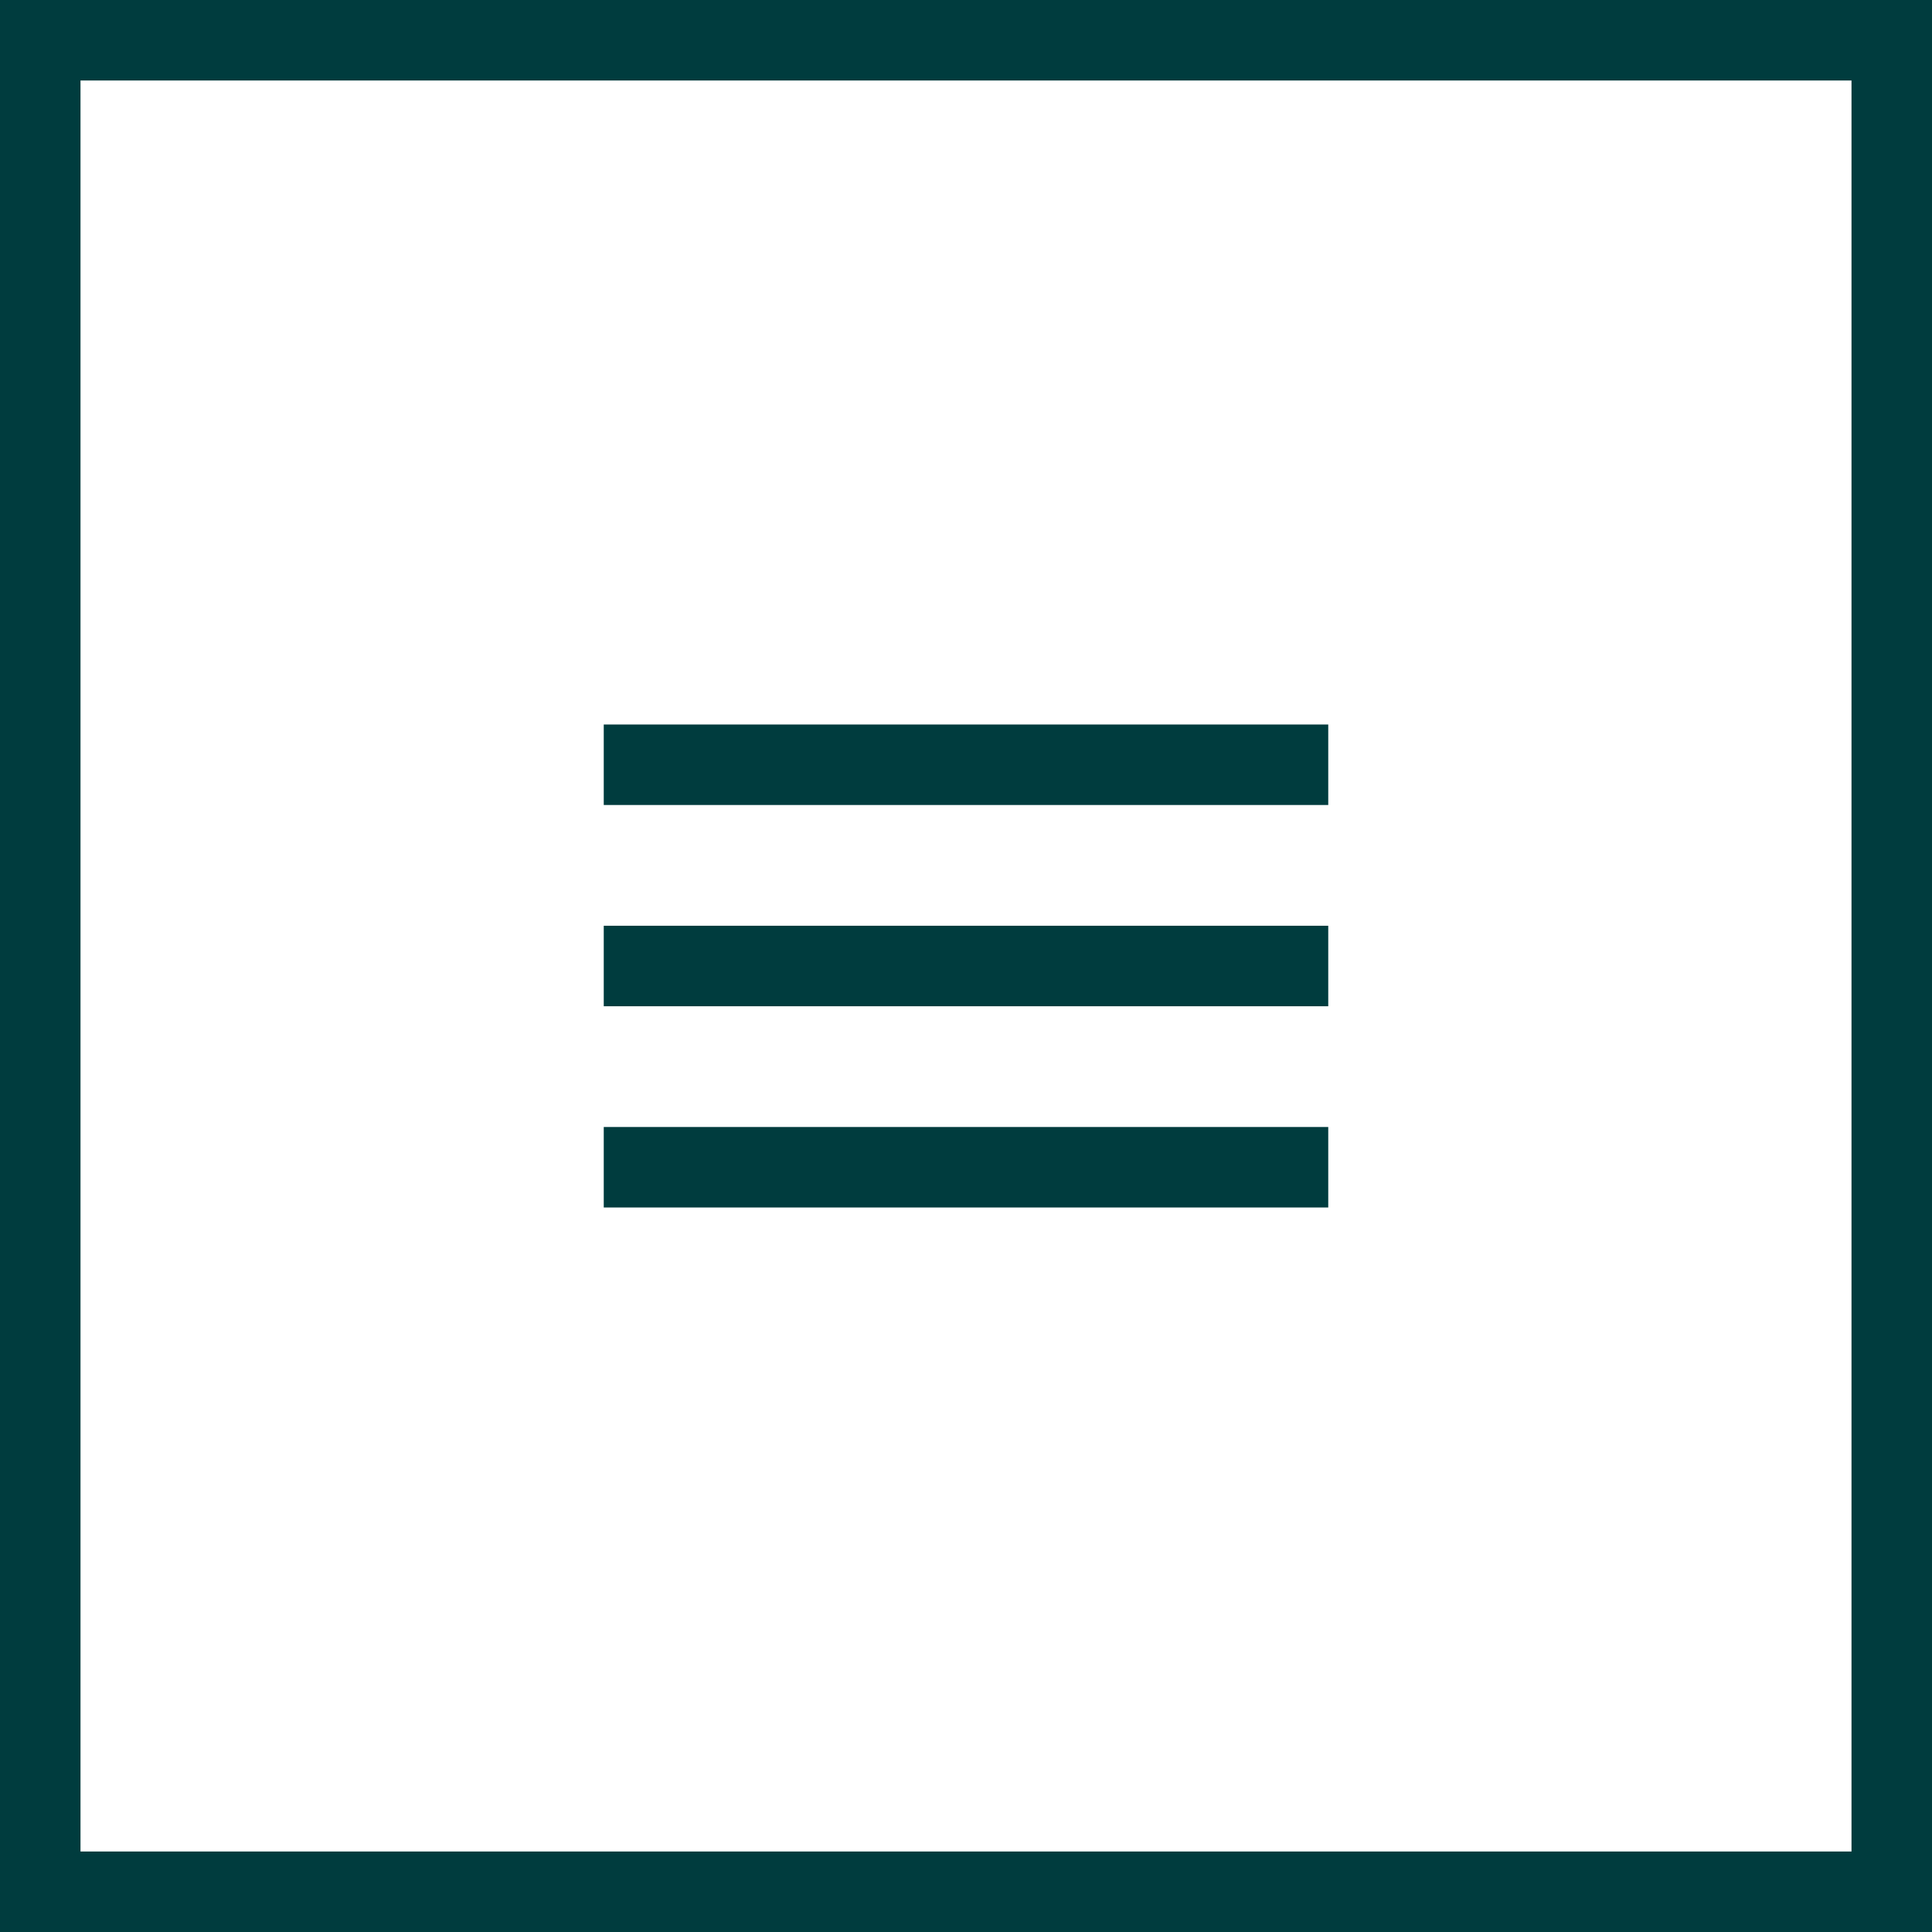 <?xml version="1.0" encoding="UTF-8"?> <svg xmlns="http://www.w3.org/2000/svg" width="48" height="48" viewBox="0 0 48 48" fill="none"><rect x="1" y="1" width="46" height="46" stroke="#003C3E" stroke-width="2"></rect><rect x="15" y="18" width="18" height="2" fill="#003C3E"></rect><rect x="15" y="23" width="18" height="2" fill="#003C3E"></rect><rect x="15" y="28" width="18" height="2" fill="#003C3E"></rect></svg> 